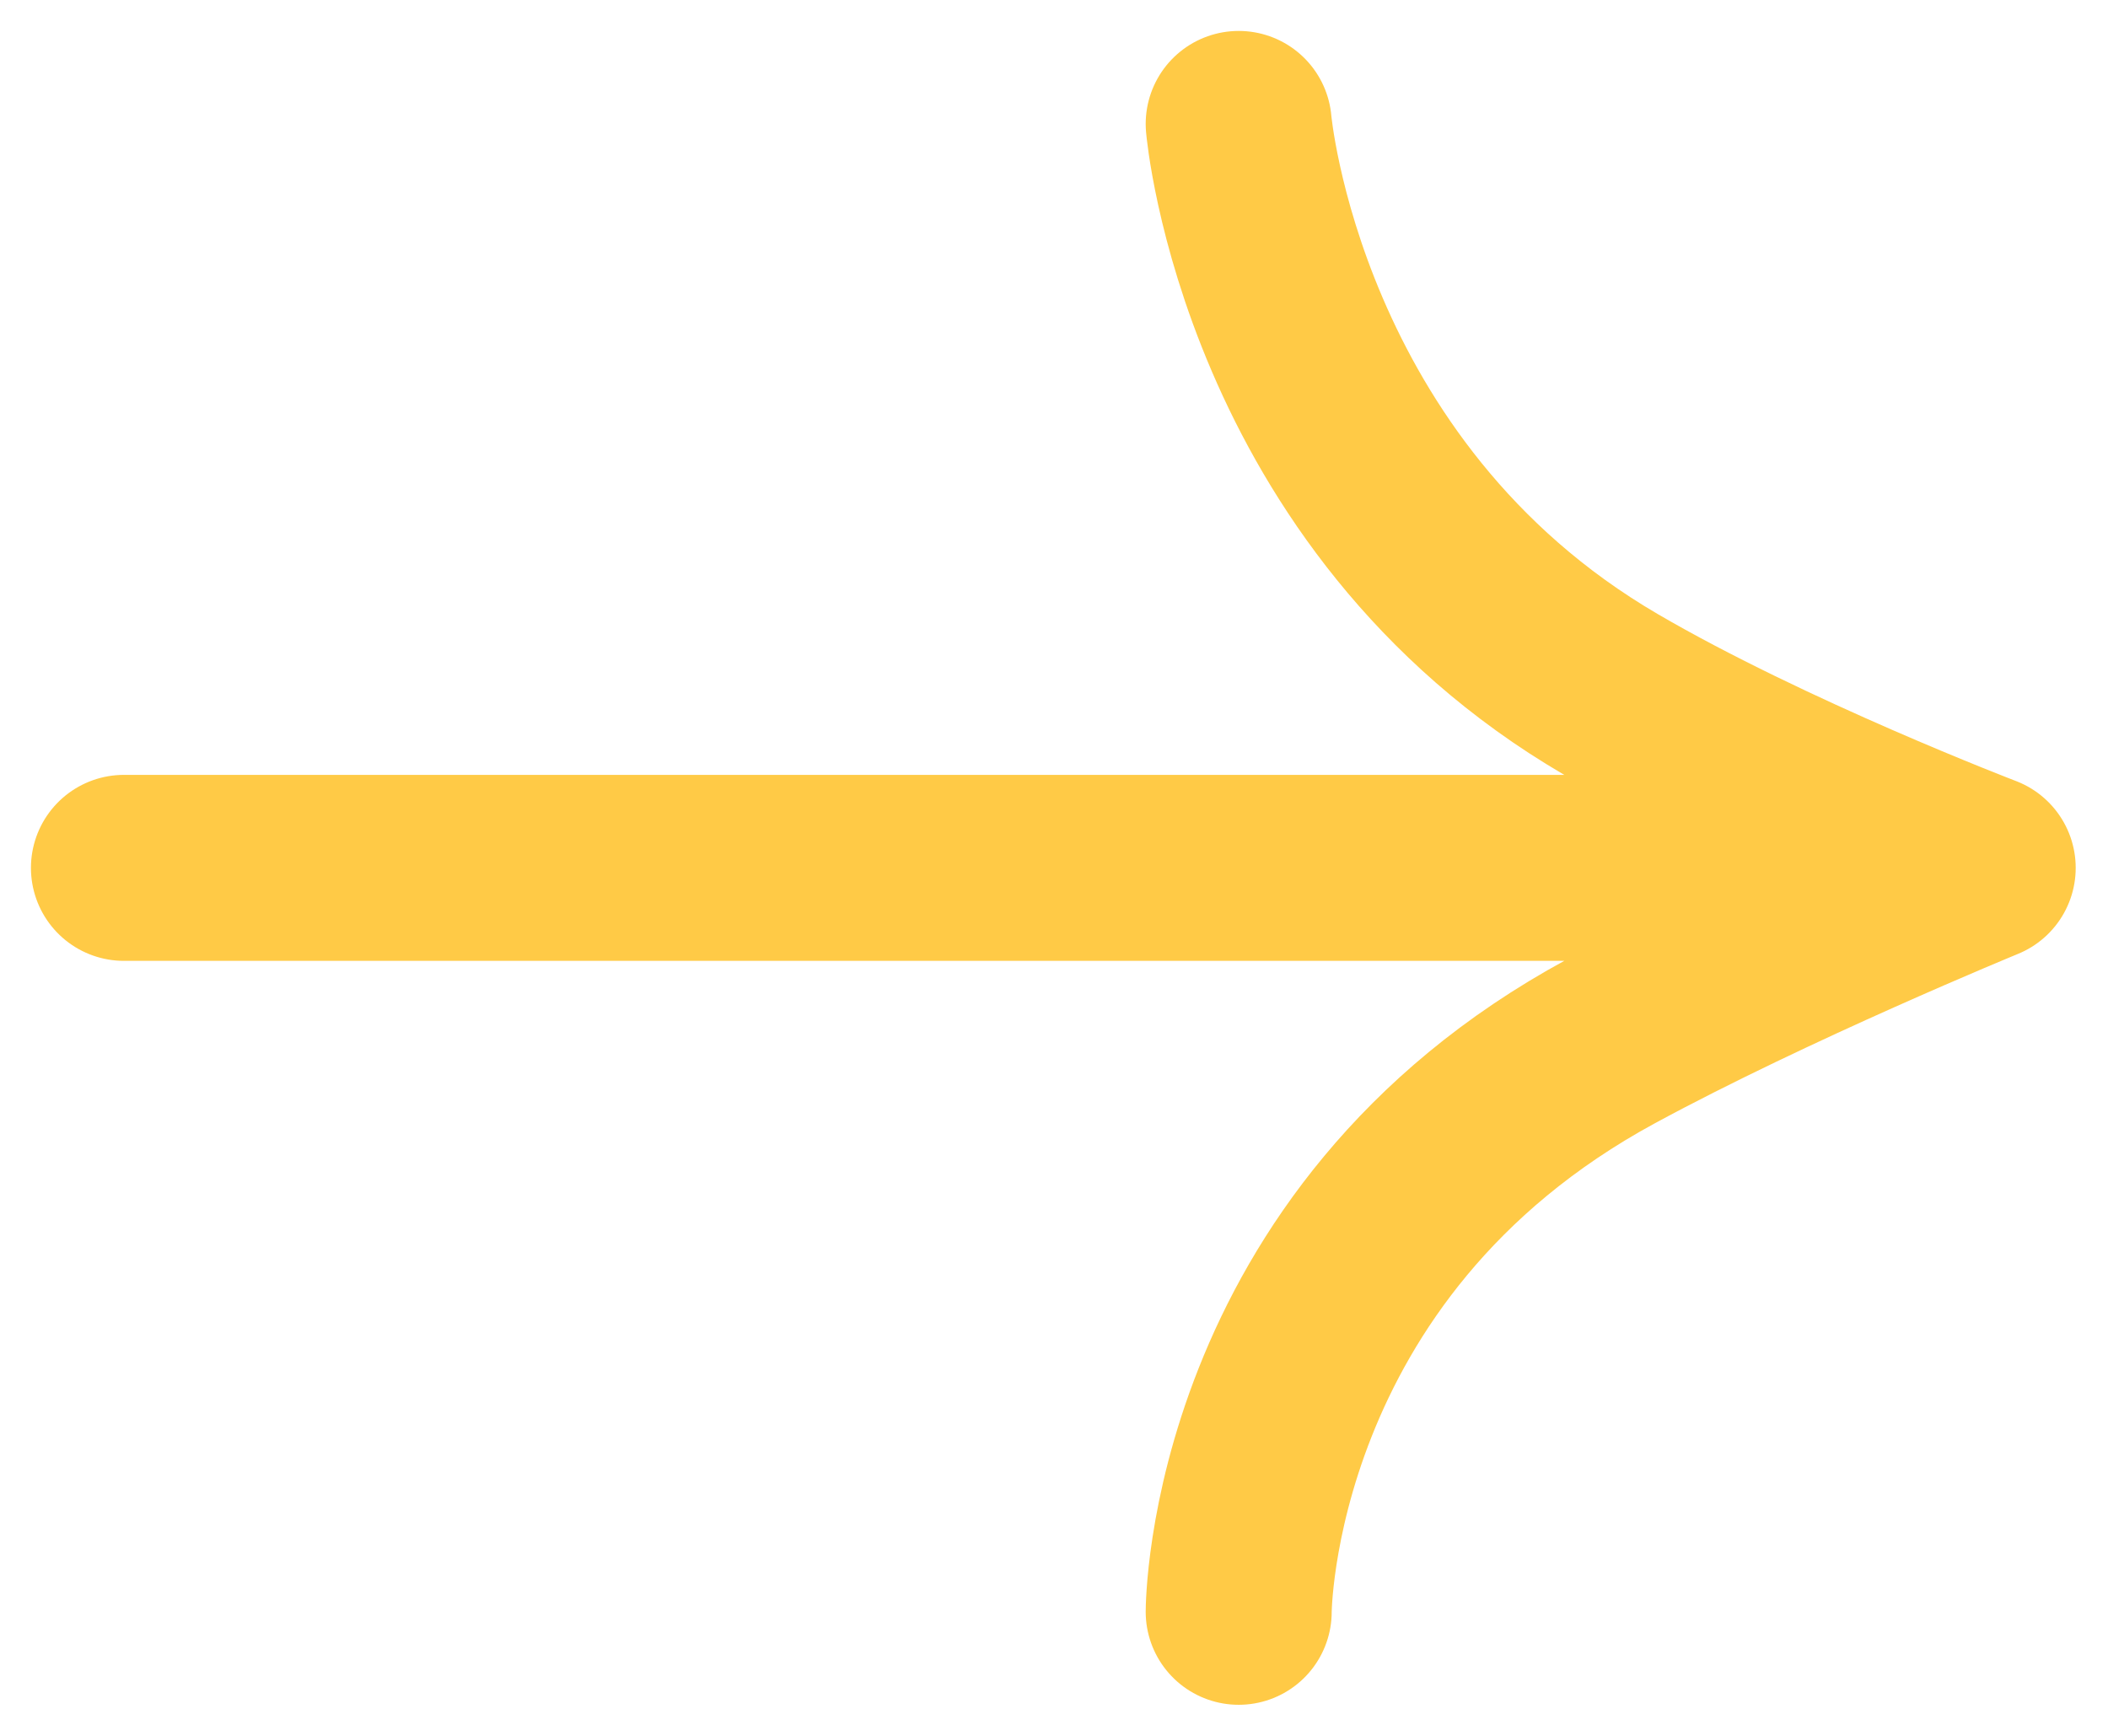 <svg width="34" height="28" viewBox="0 0 34 28" fill="none" xmlns="http://www.w3.org/2000/svg">
<path d="M19.979 1.999C19.979 1.999 20.499 7.999 25.979 11.199C28.488 12.664 31.979 13.999 31.979 13.999M31.979 13.999H1.999M31.979 13.999C31.979 13.999 28.533 15.414 25.979 16.799C19.979 20.052 19.979 25.999 19.979 25.999" stroke="#FFCA46" stroke-width="3" stroke-linecap="round" stroke-linejoin="round"/>
</svg>
